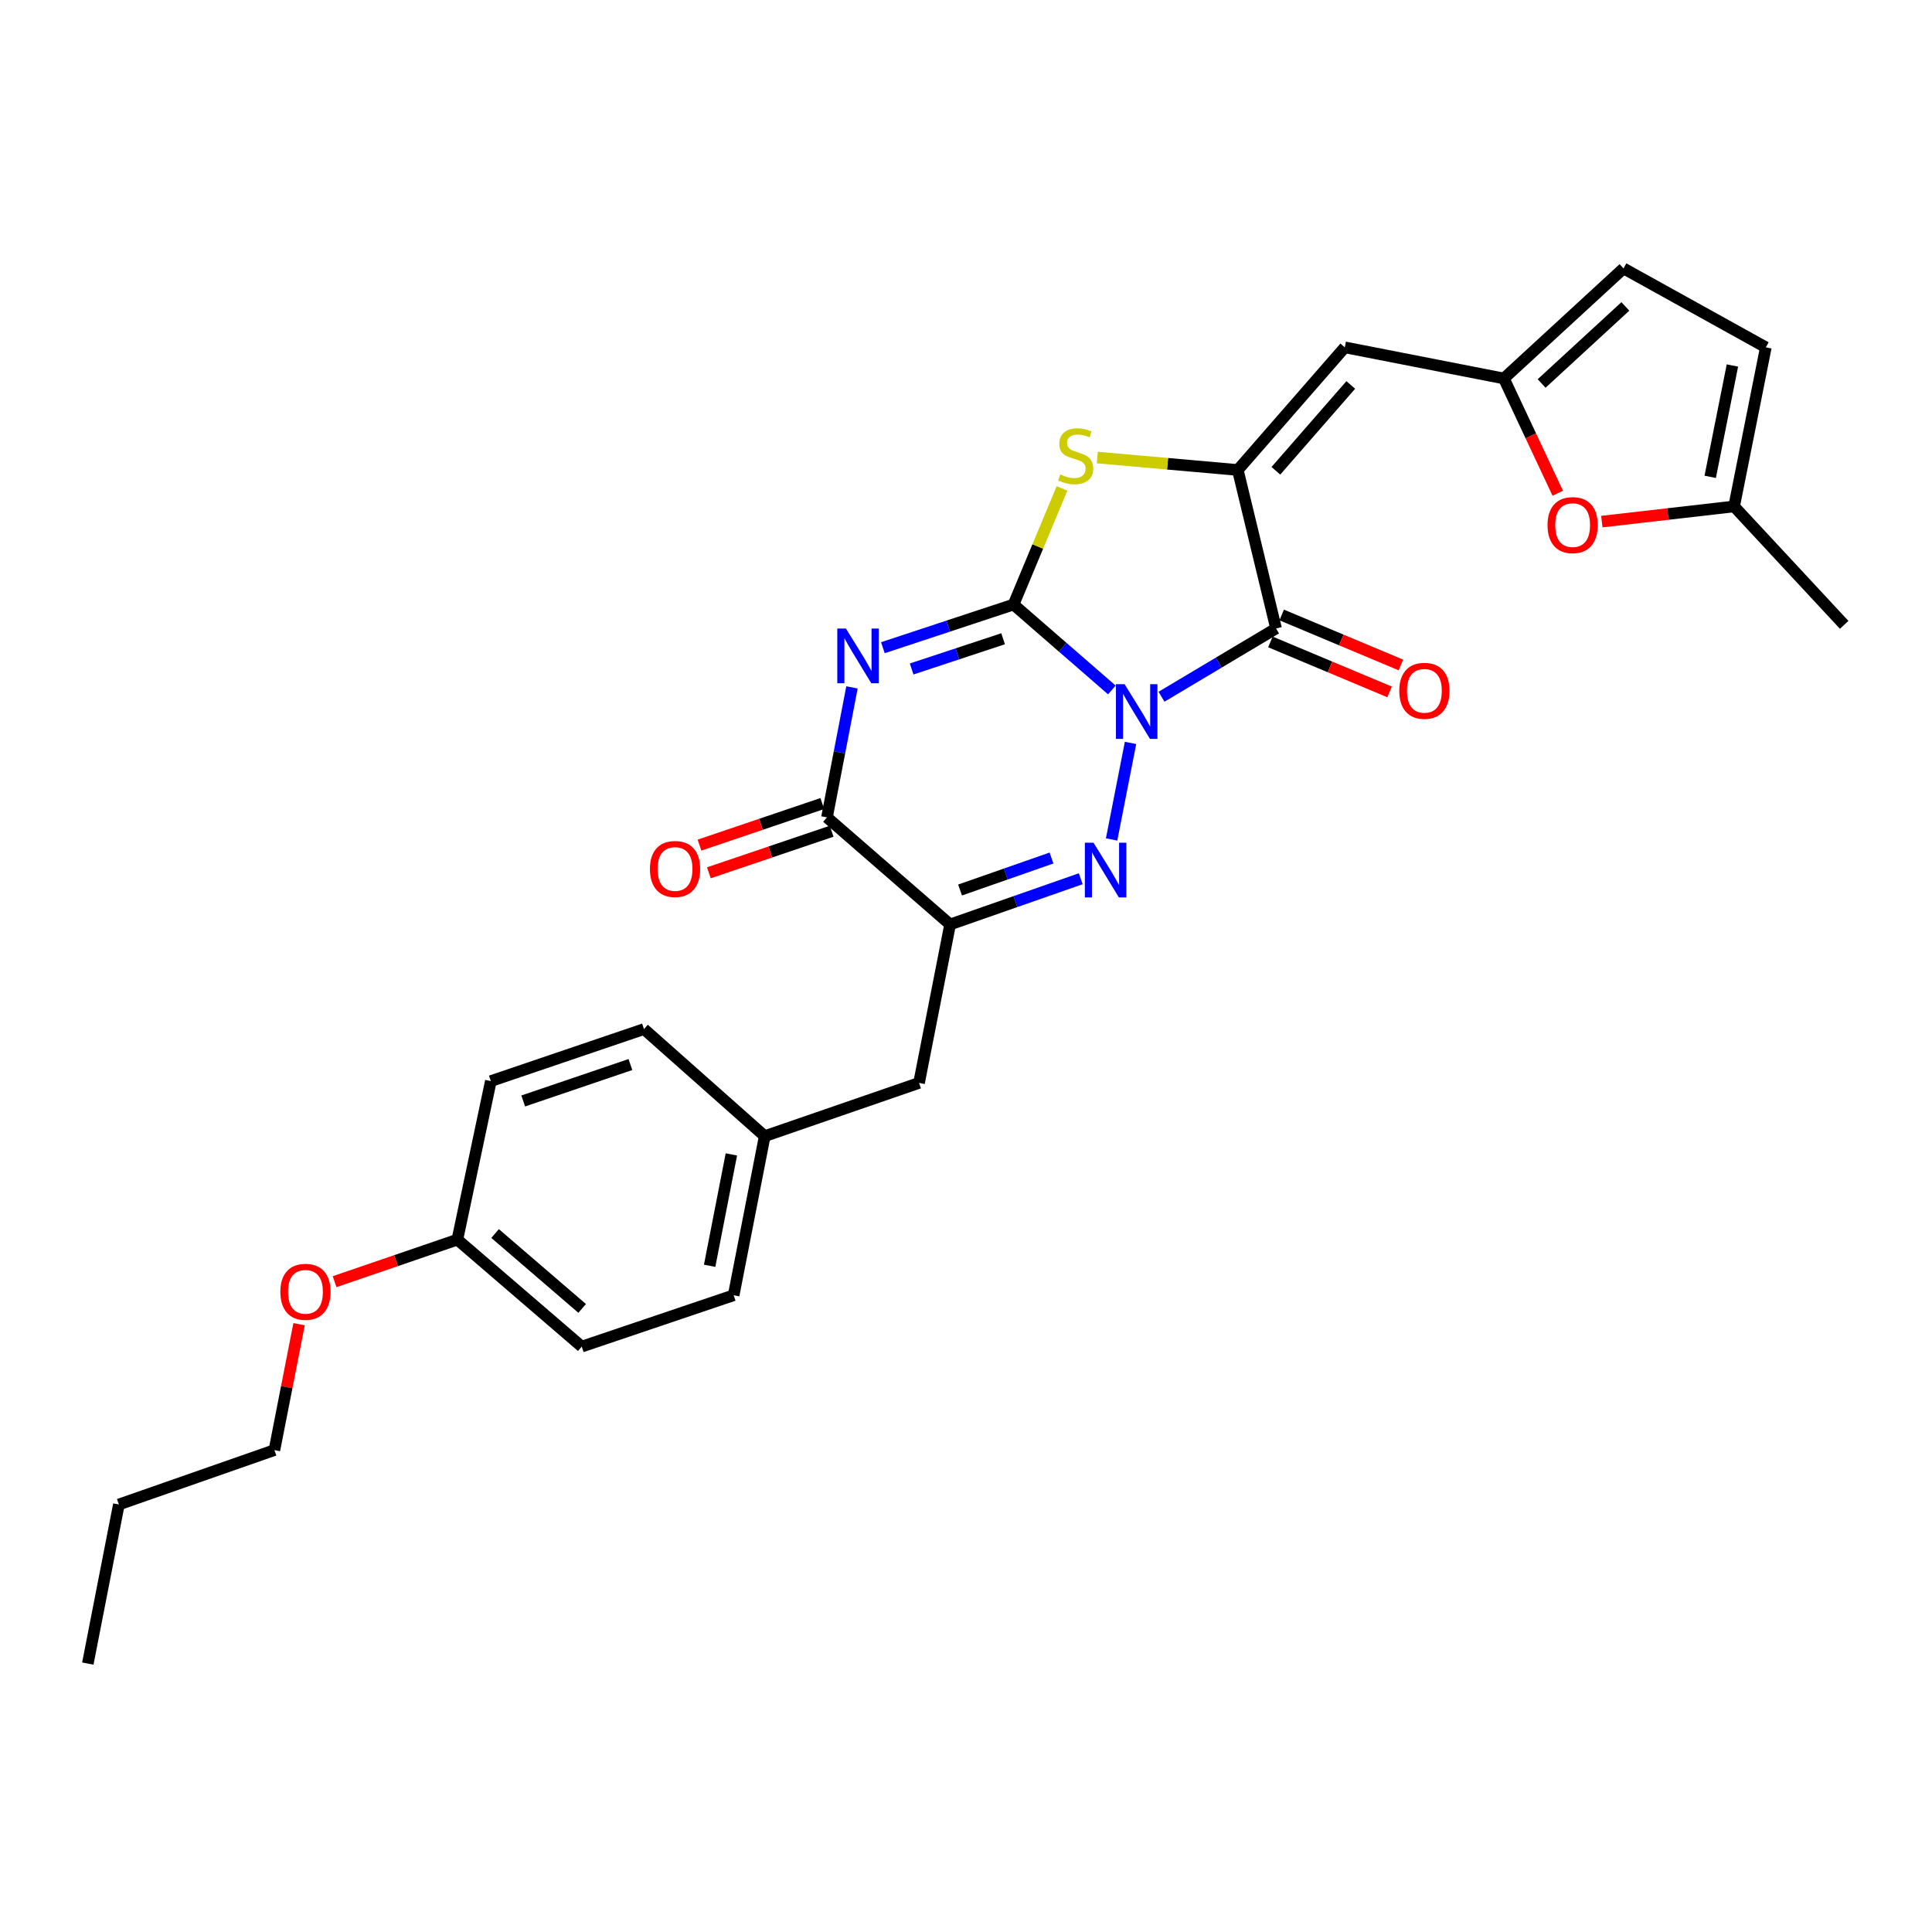 <?xml version='1.0' encoding='iso-8859-1'?>
<svg version='1.1' baseProfile='full'
              xmlns='http://www.w3.org/2000/svg'
                      xmlns:rdkit='http://www.rdkit.org/xml'
                      xmlns:xlink='http://www.w3.org/1999/xlink'
                  xml:space='preserve'
width='1000px' height='1000px' viewBox='0 0 1000 1000'>
<!-- END OF HEADER -->
<rect style='opacity:1.0;fill:#FFFFFF;stroke:none' width='1000' height='1000' x='0' y='0'> </rect>
<path class='bond-0' d='M 575.498,357.125 L 550.051,335.016' style='fill:none;fill-rule:evenodd;stroke:#0000FF;stroke-width:6px;stroke-linecap:butt;stroke-linejoin:miter;stroke-opacity:1' />
<path class='bond-0' d='M 550.051,335.016 L 524.604,312.906' style='fill:none;fill-rule:evenodd;stroke:#000000;stroke-width:6px;stroke-linecap:butt;stroke-linejoin:miter;stroke-opacity:1' />
<path class='bond-2' d='M 585.162,384.541 L 575.364,434.502' style='fill:none;fill-rule:evenodd;stroke:#0000FF;stroke-width:6px;stroke-linecap:butt;stroke-linejoin:miter;stroke-opacity:1' />
<path class='bond-3' d='M 601.189,360.636 L 630.835,342.96' style='fill:none;fill-rule:evenodd;stroke:#0000FF;stroke-width:6px;stroke-linecap:butt;stroke-linejoin:miter;stroke-opacity:1' />
<path class='bond-3' d='M 630.835,342.96 L 660.481,325.284' style='fill:none;fill-rule:evenodd;stroke:#000000;stroke-width:6px;stroke-linecap:butt;stroke-linejoin:miter;stroke-opacity:1' />
<path class='bond-1' d='M 524.604,312.906 L 490.792,324.08' style='fill:none;fill-rule:evenodd;stroke:#000000;stroke-width:6px;stroke-linecap:butt;stroke-linejoin:miter;stroke-opacity:1' />
<path class='bond-1' d='M 490.792,324.08 L 456.979,335.253' style='fill:none;fill-rule:evenodd;stroke:#0000FF;stroke-width:6px;stroke-linecap:butt;stroke-linejoin:miter;stroke-opacity:1' />
<path class='bond-1' d='M 519.206,330.62 L 495.537,338.441' style='fill:none;fill-rule:evenodd;stroke:#000000;stroke-width:6px;stroke-linecap:butt;stroke-linejoin:miter;stroke-opacity:1' />
<path class='bond-1' d='M 495.537,338.441 L 471.868,346.262' style='fill:none;fill-rule:evenodd;stroke:#0000FF;stroke-width:6px;stroke-linecap:butt;stroke-linejoin:miter;stroke-opacity:1' />
<path class='bond-6' d='M 524.604,312.906 L 537.15,282.854' style='fill:none;fill-rule:evenodd;stroke:#000000;stroke-width:6px;stroke-linecap:butt;stroke-linejoin:miter;stroke-opacity:1' />
<path class='bond-6' d='M 537.15,282.854 L 549.696,252.802' style='fill:none;fill-rule:evenodd;stroke:#CCCC00;stroke-width:6px;stroke-linecap:butt;stroke-linejoin:miter;stroke-opacity:1' />
<path class='bond-29' d='M 440.985,355.79 L 434.511,389.434' style='fill:none;fill-rule:evenodd;stroke:#0000FF;stroke-width:6px;stroke-linecap:butt;stroke-linejoin:miter;stroke-opacity:1' />
<path class='bond-29' d='M 434.511,389.434 L 428.036,423.079' style='fill:none;fill-rule:evenodd;stroke:#000000;stroke-width:6px;stroke-linecap:butt;stroke-linejoin:miter;stroke-opacity:1' />
<path class='bond-5' d='M 559.386,454.841 L 525.58,466.669' style='fill:none;fill-rule:evenodd;stroke:#0000FF;stroke-width:6px;stroke-linecap:butt;stroke-linejoin:miter;stroke-opacity:1' />
<path class='bond-5' d='M 525.58,466.669 L 491.773,478.497' style='fill:none;fill-rule:evenodd;stroke:#000000;stroke-width:6px;stroke-linecap:butt;stroke-linejoin:miter;stroke-opacity:1' />
<path class='bond-5' d='M 544.249,444.113 L 520.585,452.392' style='fill:none;fill-rule:evenodd;stroke:#0000FF;stroke-width:6px;stroke-linecap:butt;stroke-linejoin:miter;stroke-opacity:1' />
<path class='bond-5' d='M 520.585,452.392 L 496.92,460.671' style='fill:none;fill-rule:evenodd;stroke:#000000;stroke-width:6px;stroke-linecap:butt;stroke-linejoin:miter;stroke-opacity:1' />
<path class='bond-4' d='M 660.481,325.284 L 640.684,243.262' style='fill:none;fill-rule:evenodd;stroke:#000000;stroke-width:6px;stroke-linecap:butt;stroke-linejoin:miter;stroke-opacity:1' />
<path class='bond-15' d='M 657.556,332.258 L 688.405,345.196' style='fill:none;fill-rule:evenodd;stroke:#000000;stroke-width:6px;stroke-linecap:butt;stroke-linejoin:miter;stroke-opacity:1' />
<path class='bond-15' d='M 688.405,345.196 L 719.253,358.134' style='fill:none;fill-rule:evenodd;stroke:#FF0000;stroke-width:6px;stroke-linecap:butt;stroke-linejoin:miter;stroke-opacity:1' />
<path class='bond-15' d='M 663.406,318.31 L 694.255,331.248' style='fill:none;fill-rule:evenodd;stroke:#000000;stroke-width:6px;stroke-linecap:butt;stroke-linejoin:miter;stroke-opacity:1' />
<path class='bond-15' d='M 694.255,331.248 L 725.103,344.185' style='fill:none;fill-rule:evenodd;stroke:#FF0000;stroke-width:6px;stroke-linecap:butt;stroke-linejoin:miter;stroke-opacity:1' />
<path class='bond-8' d='M 640.684,243.262 L 696.068,179.785' style='fill:none;fill-rule:evenodd;stroke:#000000;stroke-width:6px;stroke-linecap:butt;stroke-linejoin:miter;stroke-opacity:1' />
<path class='bond-8' d='M 660.388,243.685 L 699.157,199.251' style='fill:none;fill-rule:evenodd;stroke:#000000;stroke-width:6px;stroke-linecap:butt;stroke-linejoin:miter;stroke-opacity:1' />
<path class='bond-28' d='M 640.684,243.262 L 604.324,240.043' style='fill:none;fill-rule:evenodd;stroke:#000000;stroke-width:6px;stroke-linecap:butt;stroke-linejoin:miter;stroke-opacity:1' />
<path class='bond-28' d='M 604.324,240.043 L 567.965,236.824' style='fill:none;fill-rule:evenodd;stroke:#CCCC00;stroke-width:6px;stroke-linecap:butt;stroke-linejoin:miter;stroke-opacity:1' />
<path class='bond-7' d='M 491.773,478.497 L 428.036,423.079' style='fill:none;fill-rule:evenodd;stroke:#000000;stroke-width:6px;stroke-linecap:butt;stroke-linejoin:miter;stroke-opacity:1' />
<path class='bond-13' d='M 491.773,478.497 L 475.698,560.51' style='fill:none;fill-rule:evenodd;stroke:#000000;stroke-width:6px;stroke-linecap:butt;stroke-linejoin:miter;stroke-opacity:1' />
<path class='bond-16' d='M 425.611,415.915 L 393.831,426.674' style='fill:none;fill-rule:evenodd;stroke:#000000;stroke-width:6px;stroke-linecap:butt;stroke-linejoin:miter;stroke-opacity:1' />
<path class='bond-16' d='M 393.831,426.674 L 362.051,437.432' style='fill:none;fill-rule:evenodd;stroke:#FF0000;stroke-width:6px;stroke-linecap:butt;stroke-linejoin:miter;stroke-opacity:1' />
<path class='bond-16' d='M 430.461,430.242 L 398.681,441.001' style='fill:none;fill-rule:evenodd;stroke:#000000;stroke-width:6px;stroke-linecap:butt;stroke-linejoin:miter;stroke-opacity:1' />
<path class='bond-16' d='M 398.681,441.001 L 366.901,451.759' style='fill:none;fill-rule:evenodd;stroke:#FF0000;stroke-width:6px;stroke-linecap:butt;stroke-linejoin:miter;stroke-opacity:1' />
<path class='bond-9' d='M 696.068,179.785 L 778.409,195.903' style='fill:none;fill-rule:evenodd;stroke:#000000;stroke-width:6px;stroke-linecap:butt;stroke-linejoin:miter;stroke-opacity:1' />
<path class='bond-10' d='M 778.409,195.903 L 792.35,225.602' style='fill:none;fill-rule:evenodd;stroke:#000000;stroke-width:6px;stroke-linecap:butt;stroke-linejoin:miter;stroke-opacity:1' />
<path class='bond-10' d='M 792.35,225.602 L 806.292,255.301' style='fill:none;fill-rule:evenodd;stroke:#FF0000;stroke-width:6px;stroke-linecap:butt;stroke-linejoin:miter;stroke-opacity:1' />
<path class='bond-11' d='M 778.409,195.903 L 840.331,138.93' style='fill:none;fill-rule:evenodd;stroke:#000000;stroke-width:6px;stroke-linecap:butt;stroke-linejoin:miter;stroke-opacity:1' />
<path class='bond-11' d='M 797.939,198.488 L 841.284,158.607' style='fill:none;fill-rule:evenodd;stroke:#000000;stroke-width:6px;stroke-linecap:butt;stroke-linejoin:miter;stroke-opacity:1' />
<path class='bond-12' d='M 829.099,269.982 L 863.336,266.054' style='fill:none;fill-rule:evenodd;stroke:#FF0000;stroke-width:6px;stroke-linecap:butt;stroke-linejoin:miter;stroke-opacity:1' />
<path class='bond-12' d='M 863.336,266.054 L 897.573,262.127' style='fill:none;fill-rule:evenodd;stroke:#000000;stroke-width:6px;stroke-linecap:butt;stroke-linejoin:miter;stroke-opacity:1' />
<path class='bond-14' d='M 840.331,138.93 L 913.992,179.785' style='fill:none;fill-rule:evenodd;stroke:#000000;stroke-width:6px;stroke-linecap:butt;stroke-linejoin:miter;stroke-opacity:1' />
<path class='bond-24' d='M 897.573,262.127 L 954.545,323.419' style='fill:none;fill-rule:evenodd;stroke:#000000;stroke-width:6px;stroke-linecap:butt;stroke-linejoin:miter;stroke-opacity:1' />
<path class='bond-30' d='M 897.573,262.127 L 913.992,179.785' style='fill:none;fill-rule:evenodd;stroke:#000000;stroke-width:6px;stroke-linecap:butt;stroke-linejoin:miter;stroke-opacity:1' />
<path class='bond-30' d='M 885.202,246.818 L 896.696,189.179' style='fill:none;fill-rule:evenodd;stroke:#000000;stroke-width:6px;stroke-linecap:butt;stroke-linejoin:miter;stroke-opacity:1' />
<path class='bond-17' d='M 475.698,560.51 L 395.819,588.072' style='fill:none;fill-rule:evenodd;stroke:#000000;stroke-width:6px;stroke-linecap:butt;stroke-linejoin:miter;stroke-opacity:1' />
<path class='bond-19' d='M 395.819,588.072 L 333.326,532.646' style='fill:none;fill-rule:evenodd;stroke:#000000;stroke-width:6px;stroke-linecap:butt;stroke-linejoin:miter;stroke-opacity:1' />
<path class='bond-20' d='M 395.819,588.072 L 379.744,670.414' style='fill:none;fill-rule:evenodd;stroke:#000000;stroke-width:6px;stroke-linecap:butt;stroke-linejoin:miter;stroke-opacity:1' />
<path class='bond-20' d='M 378.563,597.525 L 367.31,655.164' style='fill:none;fill-rule:evenodd;stroke:#000000;stroke-width:6px;stroke-linecap:butt;stroke-linejoin:miter;stroke-opacity:1' />
<path class='bond-18' d='M 236.741,641.633 L 301.109,697.001' style='fill:none;fill-rule:evenodd;stroke:#000000;stroke-width:6px;stroke-linecap:butt;stroke-linejoin:miter;stroke-opacity:1' />
<path class='bond-18' d='M 256.26,638.471 L 301.317,677.229' style='fill:none;fill-rule:evenodd;stroke:#000000;stroke-width:6px;stroke-linecap:butt;stroke-linejoin:miter;stroke-opacity:1' />
<path class='bond-23' d='M 236.741,641.633 L 204.962,652.514' style='fill:none;fill-rule:evenodd;stroke:#000000;stroke-width:6px;stroke-linecap:butt;stroke-linejoin:miter;stroke-opacity:1' />
<path class='bond-23' d='M 204.962,652.514 L 173.184,663.394' style='fill:none;fill-rule:evenodd;stroke:#FF0000;stroke-width:6px;stroke-linecap:butt;stroke-linejoin:miter;stroke-opacity:1' />
<path class='bond-31' d='M 236.741,641.633 L 254.06,559.578' style='fill:none;fill-rule:evenodd;stroke:#000000;stroke-width:6px;stroke-linecap:butt;stroke-linejoin:miter;stroke-opacity:1' />
<path class='bond-22' d='M 333.326,532.646 L 254.06,559.578' style='fill:none;fill-rule:evenodd;stroke:#000000;stroke-width:6px;stroke-linecap:butt;stroke-linejoin:miter;stroke-opacity:1' />
<path class='bond-22' d='M 326.302,551.007 L 270.816,569.859' style='fill:none;fill-rule:evenodd;stroke:#000000;stroke-width:6px;stroke-linecap:butt;stroke-linejoin:miter;stroke-opacity:1' />
<path class='bond-21' d='M 379.744,670.414 L 301.109,697.001' style='fill:none;fill-rule:evenodd;stroke:#000000;stroke-width:6px;stroke-linecap:butt;stroke-linejoin:miter;stroke-opacity:1' />
<path class='bond-25' d='M 154.803,685.406 L 148.417,717.988' style='fill:none;fill-rule:evenodd;stroke:#FF0000;stroke-width:6px;stroke-linecap:butt;stroke-linejoin:miter;stroke-opacity:1' />
<path class='bond-25' d='M 148.417,717.988 L 142.031,750.57' style='fill:none;fill-rule:evenodd;stroke:#000000;stroke-width:6px;stroke-linecap:butt;stroke-linejoin:miter;stroke-opacity:1' />
<path class='bond-26' d='M 142.031,750.57 L 61.53,778.72' style='fill:none;fill-rule:evenodd;stroke:#000000;stroke-width:6px;stroke-linecap:butt;stroke-linejoin:miter;stroke-opacity:1' />
<path class='bond-27' d='M 61.53,778.72 L 45.455,861.07' style='fill:none;fill-rule:evenodd;stroke:#000000;stroke-width:6px;stroke-linecap:butt;stroke-linejoin:miter;stroke-opacity:1' />
<path  class='atom-0' d='M 582.09 354.131
L 591.37 369.131
Q 592.29 370.611, 593.77 373.291
Q 595.25 375.971, 595.33 376.131
L 595.33 354.131
L 599.09 354.131
L 599.09 382.451
L 595.21 382.451
L 585.25 366.051
Q 584.09 364.131, 582.85 361.931
Q 581.65 359.731, 581.29 359.051
L 581.29 382.451
L 577.61 382.451
L 577.61 354.131
L 582.09 354.131
' fill='#0000FF'/>
<path  class='atom-2' d='M 437.86 325.342
L 447.14 340.342
Q 448.06 341.822, 449.54 344.502
Q 451.02 347.182, 451.1 347.342
L 451.1 325.342
L 454.86 325.342
L 454.86 353.662
L 450.98 353.662
L 441.02 337.262
Q 439.86 335.342, 438.62 333.142
Q 437.42 330.942, 437.06 330.262
L 437.06 353.662
L 433.38 353.662
L 433.38 325.342
L 437.86 325.342
' fill='#0000FF'/>
<path  class='atom-3' d='M 565.998 436.178
L 575.278 451.178
Q 576.198 452.658, 577.678 455.338
Q 579.158 458.018, 579.238 458.178
L 579.238 436.178
L 582.998 436.178
L 582.998 464.498
L 579.118 464.498
L 569.158 448.098
Q 567.998 446.178, 566.758 443.978
Q 565.558 441.778, 565.198 441.098
L 565.198 464.498
L 561.518 464.498
L 561.518 436.178
L 565.998 436.178
' fill='#0000FF'/>
<path  class='atom-7' d='M 548.779 245.554
Q 549.099 245.674, 550.419 246.234
Q 551.739 246.794, 553.179 247.154
Q 554.659 247.474, 556.099 247.474
Q 558.779 247.474, 560.339 246.194
Q 561.899 244.874, 561.899 242.594
Q 561.899 241.034, 561.099 240.074
Q 560.339 239.114, 559.139 238.594
Q 557.939 238.074, 555.939 237.474
Q 553.419 236.714, 551.899 235.994
Q 550.419 235.274, 549.339 233.754
Q 548.299 232.234, 548.299 229.674
Q 548.299 226.114, 550.699 223.914
Q 553.139 221.714, 557.939 221.714
Q 561.219 221.714, 564.939 223.274
L 564.019 226.354
Q 560.619 224.954, 558.059 224.954
Q 555.299 224.954, 553.779 226.114
Q 552.259 227.234, 552.299 229.194
Q 552.299 230.714, 553.059 231.634
Q 553.859 232.554, 554.979 233.074
Q 556.139 233.594, 558.059 234.194
Q 560.619 234.994, 562.139 235.794
Q 563.659 236.594, 564.739 238.234
Q 565.859 239.834, 565.859 242.594
Q 565.859 246.514, 563.219 248.634
Q 560.619 250.714, 556.259 250.714
Q 553.739 250.714, 551.819 250.154
Q 549.939 249.634, 547.699 248.714
L 548.779 245.554
' fill='#CCCC00'/>
<path  class='atom-11' d='M 800.996 271.795
Q 800.996 264.995, 804.356 261.195
Q 807.716 257.395, 813.996 257.395
Q 820.276 257.395, 823.636 261.195
Q 826.996 264.995, 826.996 271.795
Q 826.996 278.675, 823.596 282.595
Q 820.196 286.475, 813.996 286.475
Q 807.756 286.475, 804.356 282.595
Q 800.996 278.715, 800.996 271.795
M 813.996 283.275
Q 818.316 283.275, 820.636 280.395
Q 822.996 277.475, 822.996 271.795
Q 822.996 266.235, 820.636 263.435
Q 818.316 260.595, 813.996 260.595
Q 809.676 260.595, 807.316 263.395
Q 804.996 266.195, 804.996 271.795
Q 804.996 277.515, 807.316 280.395
Q 809.676 283.275, 813.996 283.275
' fill='#FF0000'/>
<path  class='atom-16' d='M 724.26 357.565
Q 724.26 350.765, 727.62 346.965
Q 730.98 343.165, 737.26 343.165
Q 743.54 343.165, 746.9 346.965
Q 750.26 350.765, 750.26 357.565
Q 750.26 364.445, 746.86 368.365
Q 743.46 372.245, 737.26 372.245
Q 731.02 372.245, 727.62 368.365
Q 724.26 364.485, 724.26 357.565
M 737.26 369.045
Q 741.58 369.045, 743.9 366.165
Q 746.26 363.245, 746.26 357.565
Q 746.26 352.005, 743.9 349.205
Q 741.58 346.365, 737.26 346.365
Q 732.94 346.365, 730.58 349.165
Q 728.26 351.965, 728.26 357.565
Q 728.26 363.285, 730.58 366.165
Q 732.94 369.045, 737.26 369.045
' fill='#FF0000'/>
<path  class='atom-17' d='M 336.401 449.779
Q 336.401 442.979, 339.761 439.179
Q 343.121 435.379, 349.401 435.379
Q 355.681 435.379, 359.041 439.179
Q 362.401 442.979, 362.401 449.779
Q 362.401 456.659, 359.001 460.579
Q 355.601 464.459, 349.401 464.459
Q 343.161 464.459, 339.761 460.579
Q 336.401 456.699, 336.401 449.779
M 349.401 461.259
Q 353.721 461.259, 356.041 458.379
Q 358.401 455.459, 358.401 449.779
Q 358.401 444.219, 356.041 441.419
Q 353.721 438.579, 349.401 438.579
Q 345.081 438.579, 342.721 441.379
Q 340.401 444.179, 340.401 449.779
Q 340.401 455.499, 342.721 458.379
Q 345.081 461.259, 349.401 461.259
' fill='#FF0000'/>
<path  class='atom-24' d='M 145.106 668.637
Q 145.106 661.837, 148.466 658.037
Q 151.826 654.237, 158.106 654.237
Q 164.386 654.237, 167.746 658.037
Q 171.106 661.837, 171.106 668.637
Q 171.106 675.517, 167.706 679.437
Q 164.306 683.317, 158.106 683.317
Q 151.866 683.317, 148.466 679.437
Q 145.106 675.557, 145.106 668.637
M 158.106 680.117
Q 162.426 680.117, 164.746 677.237
Q 167.106 674.317, 167.106 668.637
Q 167.106 663.077, 164.746 660.277
Q 162.426 657.437, 158.106 657.437
Q 153.786 657.437, 151.426 660.237
Q 149.106 663.037, 149.106 668.637
Q 149.106 674.357, 151.426 677.237
Q 153.786 680.117, 158.106 680.117
' fill='#FF0000'/>
</svg>
